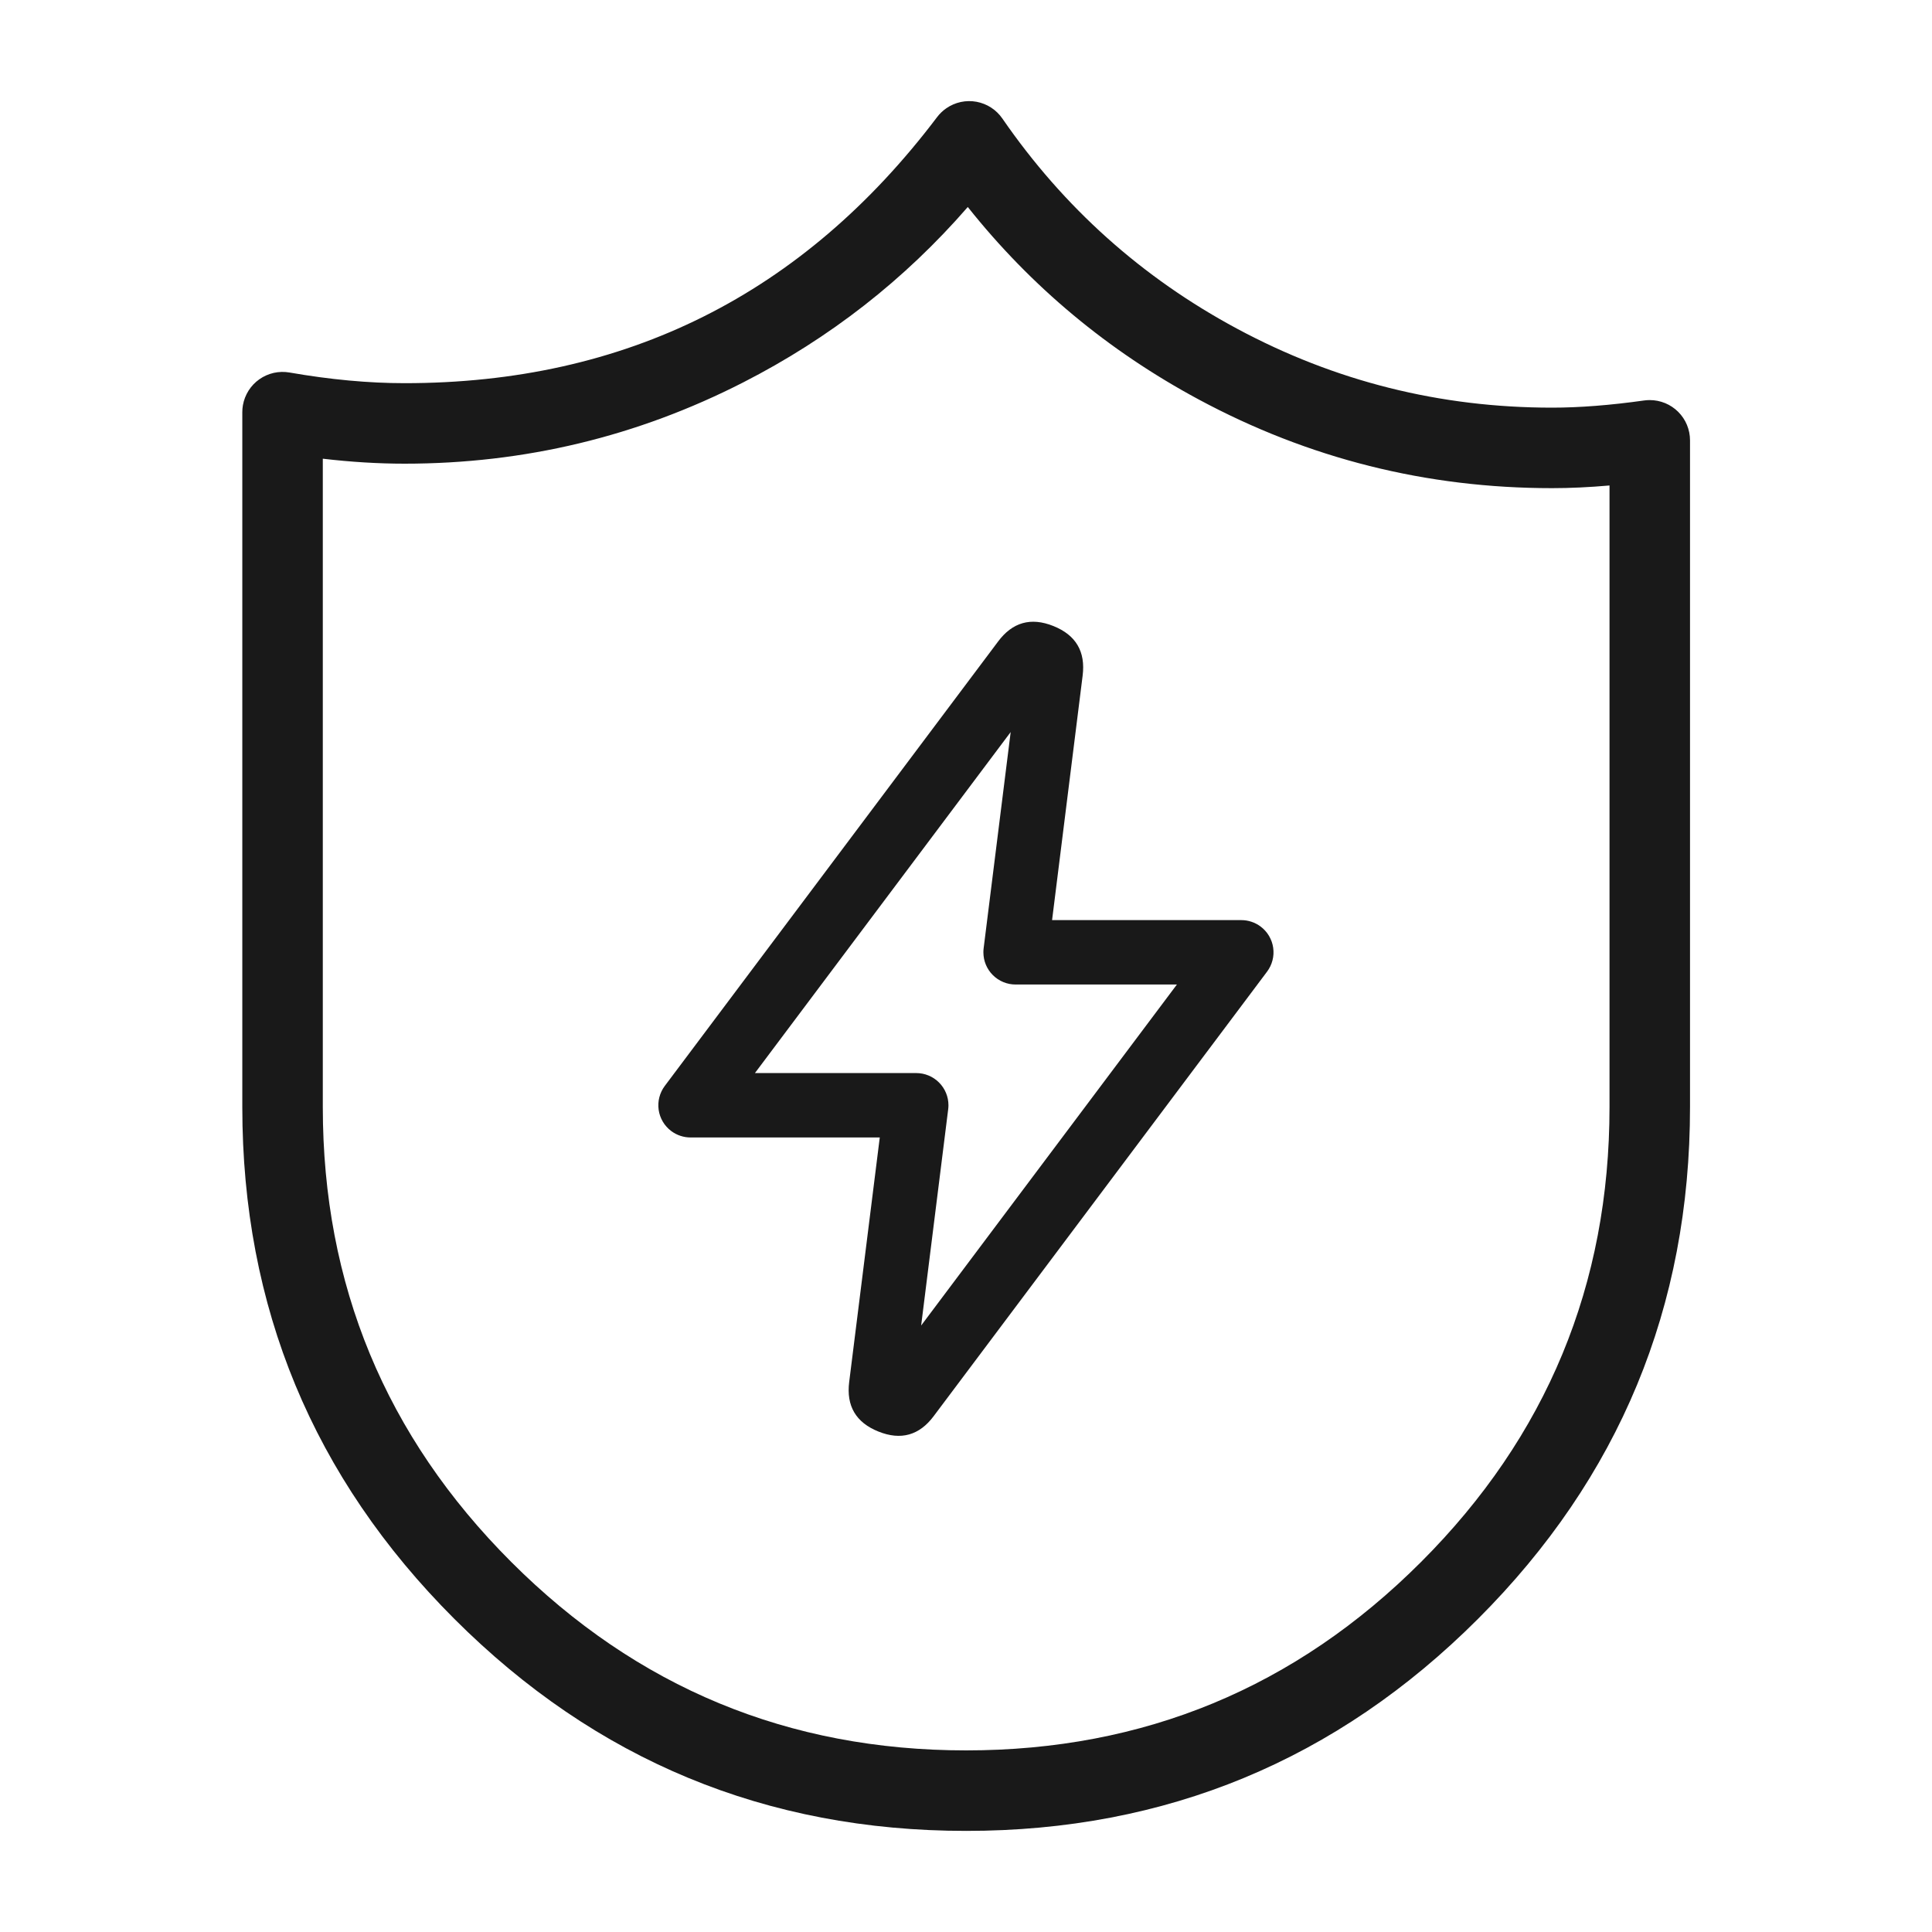 <svg xmlns="http://www.w3.org/2000/svg" xmlns:xlink="http://www.w3.org/1999/xlink" fill="none" version="1.1" width="120" height="120" viewBox="0 0 120 120"><defs><clipPath id="master_svg0_27_1070"><rect x="0" y="0" width="120" height="120" rx="0"/></clipPath></defs><g clip-path="url(#master_svg0_27_1070)"><g><g><path d="M102.47,24.85Q102.295,24.85,102.122,24.874Q98.955,25.32,96.4,25.32Q85.959,25.32,76.825,20.41Q67.977,15.655,62.258,7.361Q62.118,7.158,61.942,6.987Q61.765,6.815,61.558,6.681Q61.352,6.547,61.123,6.457Q60.894,6.366,60.652,6.321Q60.41,6.277,60.163,6.28Q59.917,6.284,59.676,6.335Q59.436,6.387,59.21,6.485Q58.984,6.582,58.781,6.722Q58.449,6.951,58.206,7.272Q45.709,23.8,25.13,23.8Q21.787,23.8,17.979,23.137Q17.858,23.116,17.735,23.107Q17.613,23.098,17.49,23.101Q17.367,23.104,17.245,23.119Q17.123,23.134,17.004,23.16Q16.884,23.187,16.767,23.226Q16.65,23.264,16.538,23.314Q16.426,23.364,16.319,23.424Q16.212,23.485,16.112,23.555Q16.011,23.626,15.918,23.706Q15.825,23.786,15.74,23.875Q15.656,23.964,15.58,24.061Q15.504,24.158,15.439,24.261Q15.373,24.365,15.318,24.475Q15.262,24.584,15.218,24.699Q15.174,24.813,15.141,24.932Q15.108,25.05,15.087,25.171Q15.05,25.384,15.05,25.6L15.05,68.76Q15.05,87.383,28.219,100.551Q41.387,113.72,60.01,113.72Q78.633,113.72,91.802,100.551Q104.97,87.383,104.97,68.76L104.97,27.35Q104.97,27.227,104.958,27.105Q104.946,26.983,104.922,26.862Q104.898,26.742,104.862,26.624Q104.827,26.507,104.78,26.393Q104.733,26.28,104.675,26.171Q104.617,26.063,104.549,25.961Q104.48,25.859,104.403,25.764Q104.325,25.669,104.238,25.582Q104.151,25.495,104.056,25.417Q103.961,25.34,103.859,25.271Q103.757,25.203,103.649,25.145Q103.54,25.087,103.427,25.04Q103.313,24.993,103.196,24.958Q103.078,24.922,102.958,24.898Q102.837,24.874,102.715,24.862Q102.593,24.85,102.47,24.85ZM99.97,30.154Q98.083,30.32,96.4,30.32Q84.7,30.32,74.458,24.814Q66.011,20.274,60.111,12.857Q54.225,19.63,46.169,23.748Q36.288,28.8,25.13,28.8Q22.686,28.8,20.05,28.491L20.05,68.76Q20.05,85.312,31.754,97.016Q43.458,108.72,60.01,108.72Q76.562,108.72,88.266,97.016Q99.97,85.312,99.97,68.76L99.97,30.154Z" fill-rule="evenodd" fill="#191919" fill-opacity="1" style="mix-blend-mode:passthrough"/></g><g><path d="M58,87.95Q58.004,87.945,58.007,87.94L78.7,60.35Q78.759,60.271,78.81,60.187Q78.861,60.103,78.903,60.015Q78.946,59.926,78.979,59.834Q79.013,59.742,79.037,59.646Q79.062,59.551,79.077,59.454Q79.092,59.357,79.097,59.259Q79.102,59.161,79.098,59.063Q79.094,58.964,79.08,58.867Q79.066,58.77,79.043,58.675Q79.019,58.579,78.987,58.486Q78.954,58.394,78.912,58.305Q78.871,58.216,78.821,58.131Q78.771,58.047,78.713,57.967Q78.655,57.888,78.589,57.815Q78.523,57.742,78.451,57.675Q78.379,57.609,78.3,57.55Q78.04,57.355,77.732,57.253Q77.425,57.15,77.1,57.15L65.346,57.15L67.244,41.968Q67.528,39.726,65.429,38.884Q63.329,38.041,61.982,39.86L41.29,67.45Q41.231,67.529,41.18,67.613Q41.129,67.697,41.087,67.785Q41.044,67.874,41.011,67.966Q40.977,68.059,40.953,68.154Q40.928,68.249,40.913,68.346Q40.898,68.443,40.893,68.541Q40.888,68.639,40.892,68.737Q40.896,68.836,40.91,68.933Q40.924,69.03,40.947,69.126Q40.971,69.221,41.003,69.314Q41.036,69.406,41.077,69.495Q41.119,69.584,41.169,69.669Q41.219,69.754,41.277,69.833Q41.335,69.912,41.401,69.985Q41.466,70.058,41.539,70.125Q41.611,70.191,41.69,70.25Q41.95,70.445,42.258,70.547Q42.565,70.65,42.89,70.65L54.644,70.65L52.745,85.832Q52.462,88.074,54.561,88.916Q56.655,89.757,58,87.95ZM57.214,82.331L73.1,61.15L63.08,61.15Q62.982,61.15,62.884,61.14Q62.786,61.131,62.69,61.112Q62.593,61.092,62.499,61.064Q62.405,61.035,62.315,60.998Q62.224,60.96,62.137,60.914Q62.051,60.868,61.969,60.813Q61.887,60.758,61.811,60.696Q61.735,60.634,61.666,60.564Q61.596,60.495,61.534,60.419Q61.472,60.343,61.417,60.261Q61.362,60.179,61.316,60.093Q61.27,60.006,61.232,59.915Q61.195,59.825,61.166,59.731Q61.138,59.637,61.118,59.54Q61.099,59.444,61.09,59.346Q61.08,59.248,61.08,59.15Q61.08,59.025,61.095,58.902L62.775,45.469L46.89,66.65L56.91,66.65Q57.008,66.65,57.106,66.66Q57.204,66.669,57.3,66.688Q57.396,66.708,57.491,66.736Q57.585,66.765,57.675,66.802Q57.766,66.84,57.853,66.886Q57.939,66.933,58.021,66.987Q58.103,67.042,58.179,67.104Q58.255,67.166,58.324,67.236Q58.394,67.305,58.456,67.381Q58.518,67.457,58.573,67.539Q58.627,67.621,58.674,67.707Q58.72,67.794,58.758,67.885Q58.795,67.975,58.824,68.069Q58.852,68.164,58.872,68.26Q58.891,68.356,58.9,68.454Q58.91,68.552,58.91,68.65Q58.91,68.775,58.894,68.898L57.214,82.331ZM65.185,42.257Q65.191,42.249,65.197,42.24L65.185,42.257Z" fill-rule="evenodd" fill="#191919" fill-opacity="1" style="mix-blend-mode:passthrough"/></g></g></g></svg>